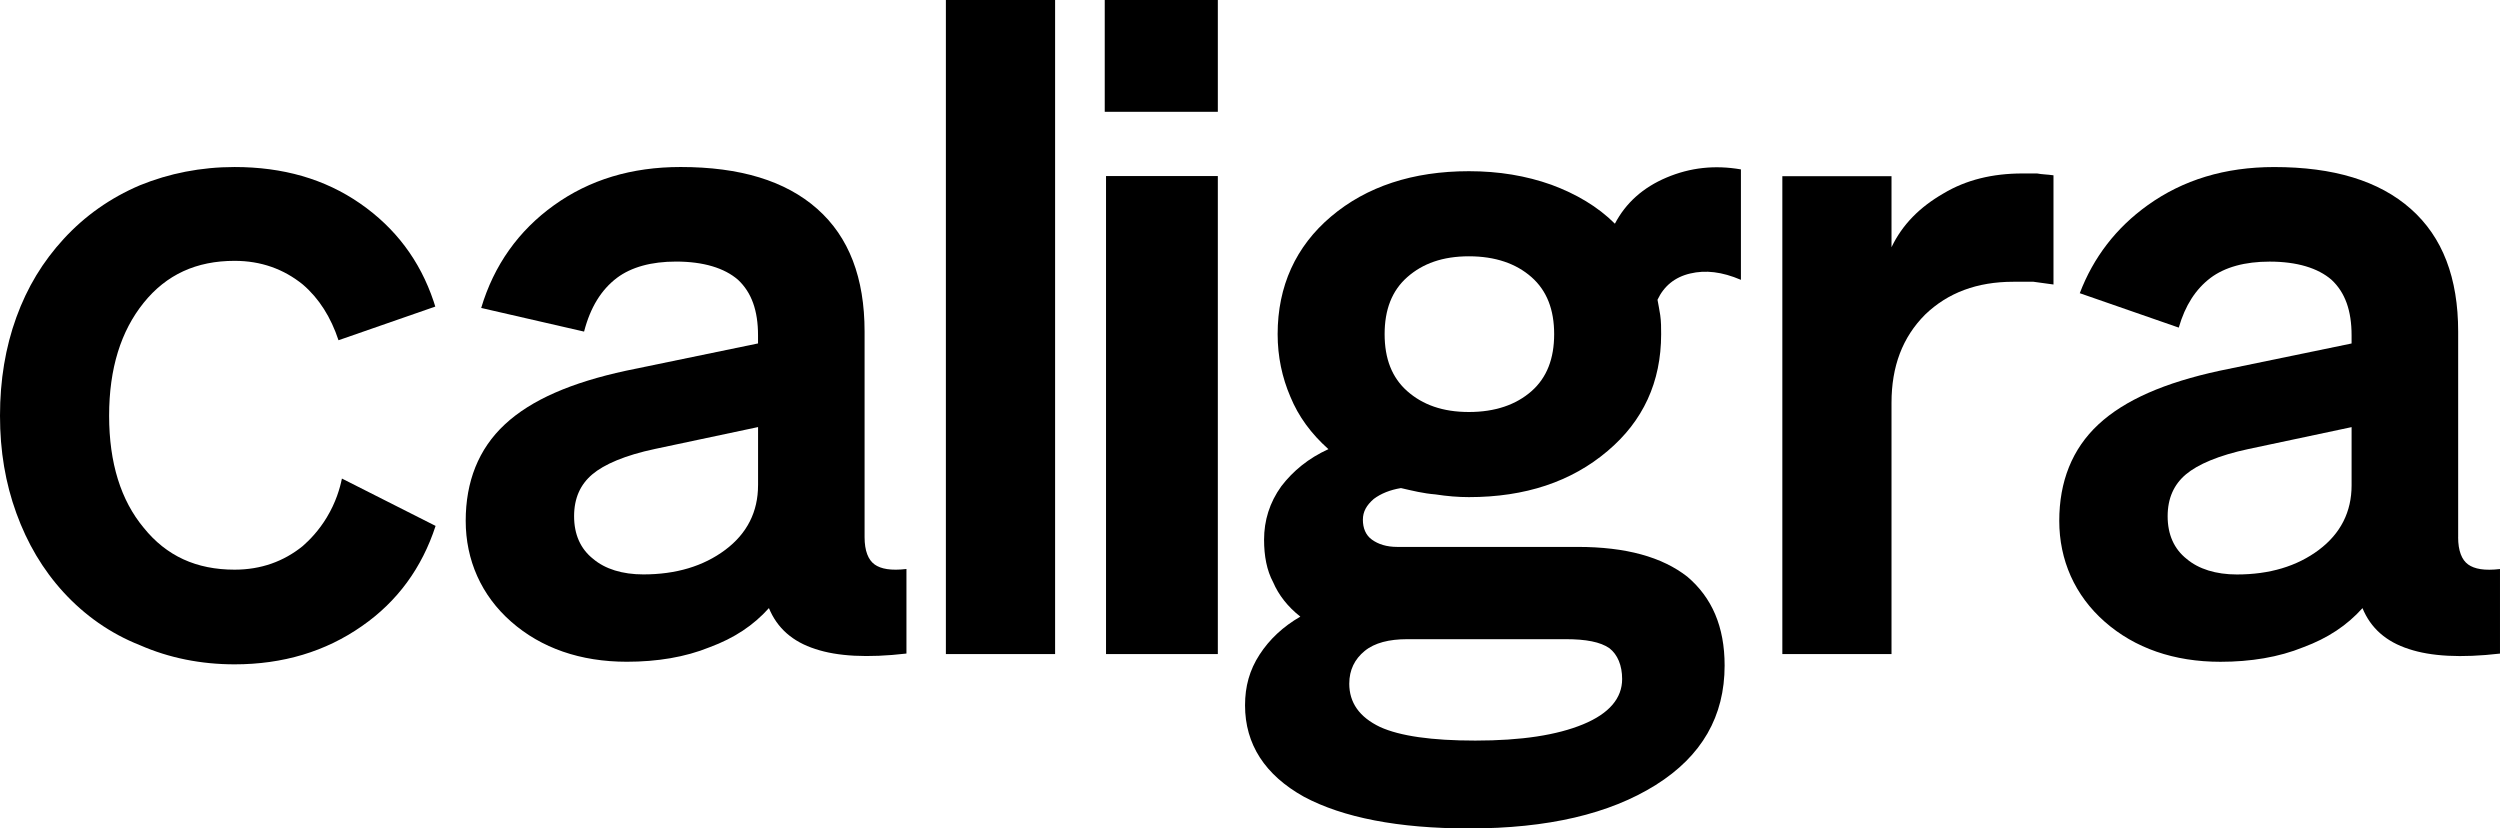 <?xml version="1.0" encoding="UTF-8"?><svg id="Layer_1" xmlns="http://www.w3.org/2000/svg" viewBox="0 0 2500 828.43"><defs><style>.cls-1,.cls-2{stroke-width:0px;}.cls-2{fill-rule:evenodd;}</style></defs><path class="cls-1" d="m1328.4,449.12c-17.24-15.38-29.92-32.59-38.07-52.5-8.16-19.02-12.69-39.84-12.69-62.47,0-47.98,18.13-87.82,53.5-117.69,35.34-29.87,81.58-45.26,137.8-45.26,29.93,0,57.12,4.53,82.51,13.58,24.47,9.05,46.23,21.71,63.46,38.93,10.87-20.82,28.11-36.21,51.66-46.17,23.58-9.97,48.05-12.66,74.35-8.14v110.44c-19.04-8.14-35.37-9.97-50.77-6.33-15.4,3.61-26.3,12.66-32.65,26.26.92,4.53,1.81,9.97,2.73,15.38.91,6.33.91,12.66.91,19.02,0,47.98-18.12,86.9-53.49,116.78-36.27,30.79-82.51,46.17-138.71,46.17-10.87,0-21.74-.91-33.53-2.72-11.8-.91-22.66-3.61-34.46-6.33-10.88,1.81-19.93,5.44-27.19,10.86-7.26,6.33-10.88,12.66-10.88,20.82s2.72,15.38,9.07,19.91c6.34,4.53,14.51,7.25,25.38,7.25h180.41c48.05,0,84.31,9.97,109.7,29.87,24.47,20.82,37.18,49.78,37.18,88.71,0,50.7-22.67,90.51-68.9,119.5-46.24,28.96-107.89,43.45-186.75,43.45-70.71,0-126.02-10.86-165.01-31.68-38.98-21.71-58.92-52.5-58.92-91.43,0-19.02,4.53-35.31,14.51-50.7,9.98-15.38,23.58-28.07,40.79-38.01-12.69-9.97-21.77-21.71-27.2-34.4-6.34-11.77-9.07-26.24-9.07-42.54,0-19.02,5.45-37.12,17.24-53.42,11.79-15.38,27.19-28.07,47.13-37.12l-.07-.02Zm140.53-37.12c26.3,0,47.13-7.25,62.57-20.82,15.4-13.58,22.66-32.59,22.66-57.03s-7.26-43.45-22.66-57.03c-15.4-13.58-36.27-20.82-62.57-20.82s-46.24,7.25-61.65,20.82c-15.4,13.58-22.66,32.59-22.66,57.03s7.26,43.45,22.66,57.03c15.4,13.58,35.37,20.82,61.65,20.82Zm-119.67,271.56c0,19.02,9.98,33.49,30.84,43.45,19.93,9.05,51.66,13.58,95.17,13.58,46.24,0,81.59-5.44,107.89-16.3,26.28-10.86,38.98-26.24,38.98-45.26,0-13.58-4.53-24.43-12.69-30.79-9.06-6.33-23.57-9.05-43.51-9.05h-158.66c-18.13,0-32.64,3.61-42.6,11.77-9.98,8.14-15.4,19.02-15.4,32.59h-.02Z"/><path class="cls-1" d="m1055.1,0h-109.22v654.07h109.22V0Z"/><path class="cls-1" d="m1217.83,0h-113.09v111.8h113.09V0Z"/><path class="cls-1" d="m1217.83,176.05h-111.8v478.02h111.8V176.05Z"/><path class="cls-1" d="m2053.44,175.3c-6.36-.91-11.82-.91-16.35-1.84h-14.56c-30.02,0-56.39,6.37-79.16,20.03-23.64,13.65-40.94,30.94-51.86,53.71v-71h-109.17v477.84h109.17v-251.2c0-36.43,10.92-65.53,33.66-88.3,22.73-21.84,51.85-32.78,88.26-32.78h20.02c6.38.91,12.73,1.84,20.03,2.74v-109.24h-.02l-.02.02Z"/><path class="cls-1" d="m874.6,564.44c-6.37-4.54-10.02-13.63-10.02-27.29v-205.53c0-53.67-15.49-94.59-47.36-122.76-31.87-28.2-77.39-41.85-136.59-41.85-49.2,0-91.07,12.73-126.59,38.2-35.52,25.45-60.11,60.02-72.85,102.75l102.88,23.64c6.37-24.54,17.28-41.85,32.78-53.67,14.58-10.91,34.61-16.35,59.2-16.35,27.33,0,48.27,6.37,61.94,18.19,13.65,12.73,20.03,30.92,20.03,55.48v8.19l-132.05,27.29c-54.64,11.82-94.72,29.1-121.12,53.67-26.4,24.54-39.15,57.27-39.15,96.4s15.47,74.58,45.52,100.94c30.03,26.38,69.23,40.01,115.63,40.01,30.08,0,58.27-4.54,82.88-14.56,24.59-9.1,43.71-21.82,59.2-39.1,8.21,20.01,23.66,33.64,46.45,40.92,21.87,7.28,51.9,9.09,91.07,4.54v-84.56c-15.49,1.81-25.49,0-31.87-4.54h.02Zm-116.56-79.12c0,26.38-10.91,48.2-32.78,64.55-21.87,16.35-49.2,24.54-81.97,24.54-20.96,0-38.24-5.44-50.08-15.47-12.75-10.03-19.12-24.54-19.12-42.73s6.37-31.82,18.21-41.85c11.84-10.02,32.78-19.1,62.85-25.45l102.91-21.84v58.2l-.02.04Z"/><path class="cls-2" d="m2458.13,537.18c0,13.63,3.65,22.75,10.02,27.29h-.02c6.37,4.56,16.37,6.4,31.86,4.56v84.56c-39.15,4.56-69.2,2.74-91.07-4.54-22.77-7.28-38.24-20.91-46.43-40.92-15.49,17.26-34.61,30.01-59.18,39.11-24.61,10.02-52.82,14.56-82.88,14.56-46.43,0-85.6-13.63-115.65-40.01-30.06-26.38-45.52-61.83-45.52-100.94s12.74-71.86,39.14-96.4c26.41-24.54,66.49-41.85,121.12-53.67l132.06-27.29v-8.19c0-24.57-6.38-42.76-20.03-55.48-13.65-11.82-34.61-18.19-61.94-18.19-24.59,0-44.62,5.44-59.18,16.35-14.62,11.15-25.18,27.2-31.67,49.64l-98.99-34.41c13.7-35.96,36.52-65.51,67.86-87.95,35.51-25.45,77.39-38.2,126.59-38.2,59.17,0,104.72,13.63,136.58,41.85,31.87,28.17,47.37,69.09,47.37,122.76v205.53l-.05-.02Zm-139.31,12.73c21.87-16.35,32.77-38.2,32.77-64.55v-58.23l-102.88,21.84c-30.07,6.37-51.01,15.45-62.86,25.45-11.83,10-18.21,23.66-18.21,41.85s6.38,32.71,19.12,42.73c11.84,10,29.13,15.47,50.09,15.47,32.77,0,60.1-8.19,81.97-24.54v-.02Z"/><path class="cls-2" d="m302.83,545.99c-19.1,15.49-41.85,23.68-68.21,23.68-38.2,0-68.21-13.65-90.93-41.92-22.75-27.33-34.57-64.67-34.57-112.03s11.82-84.69,34.57-112.95c22.75-28.24,52.74-41.92,90.93-41.92,26.38,0,49.13,8.21,68.21,23.68,16.4,14.05,28.08,32.84,35.68,55.72,32.27-11.22,64.51-22.44,96.78-33.66-.55-1.75-1.13-3.52-1.68-5.27-13.68-40.74-38.18-73.36-73.5-97.84-35.48-24.59-77.3-36.45-125.5-36.45-33.66,0-65.48,6.37-94.59,18.21-30.01,12.75-55.48,30.96-76.37,53.73-20.91,22.77-36.38,48.29-47.29,78.32C5.44,347.36,0,380.14,0,415.68s5.44,67.41,16.35,97.46c10.91,30.05,26.38,56.45,47.29,79.25,20.91,22.75,46.39,40.99,76.37,52.83,29.1,12.75,60.95,19.12,94.59,19.12,48.2,0,90.93-12.75,127.32-38.24,35.47-24.59,60.02-58.29,73.67-100.19l-93.68-47.36c-1.92,9.52-5.97,23.68-15.11,38.82-8.01,13.28-17.13,22.62-23.99,28.61h.02Z"/></svg>
